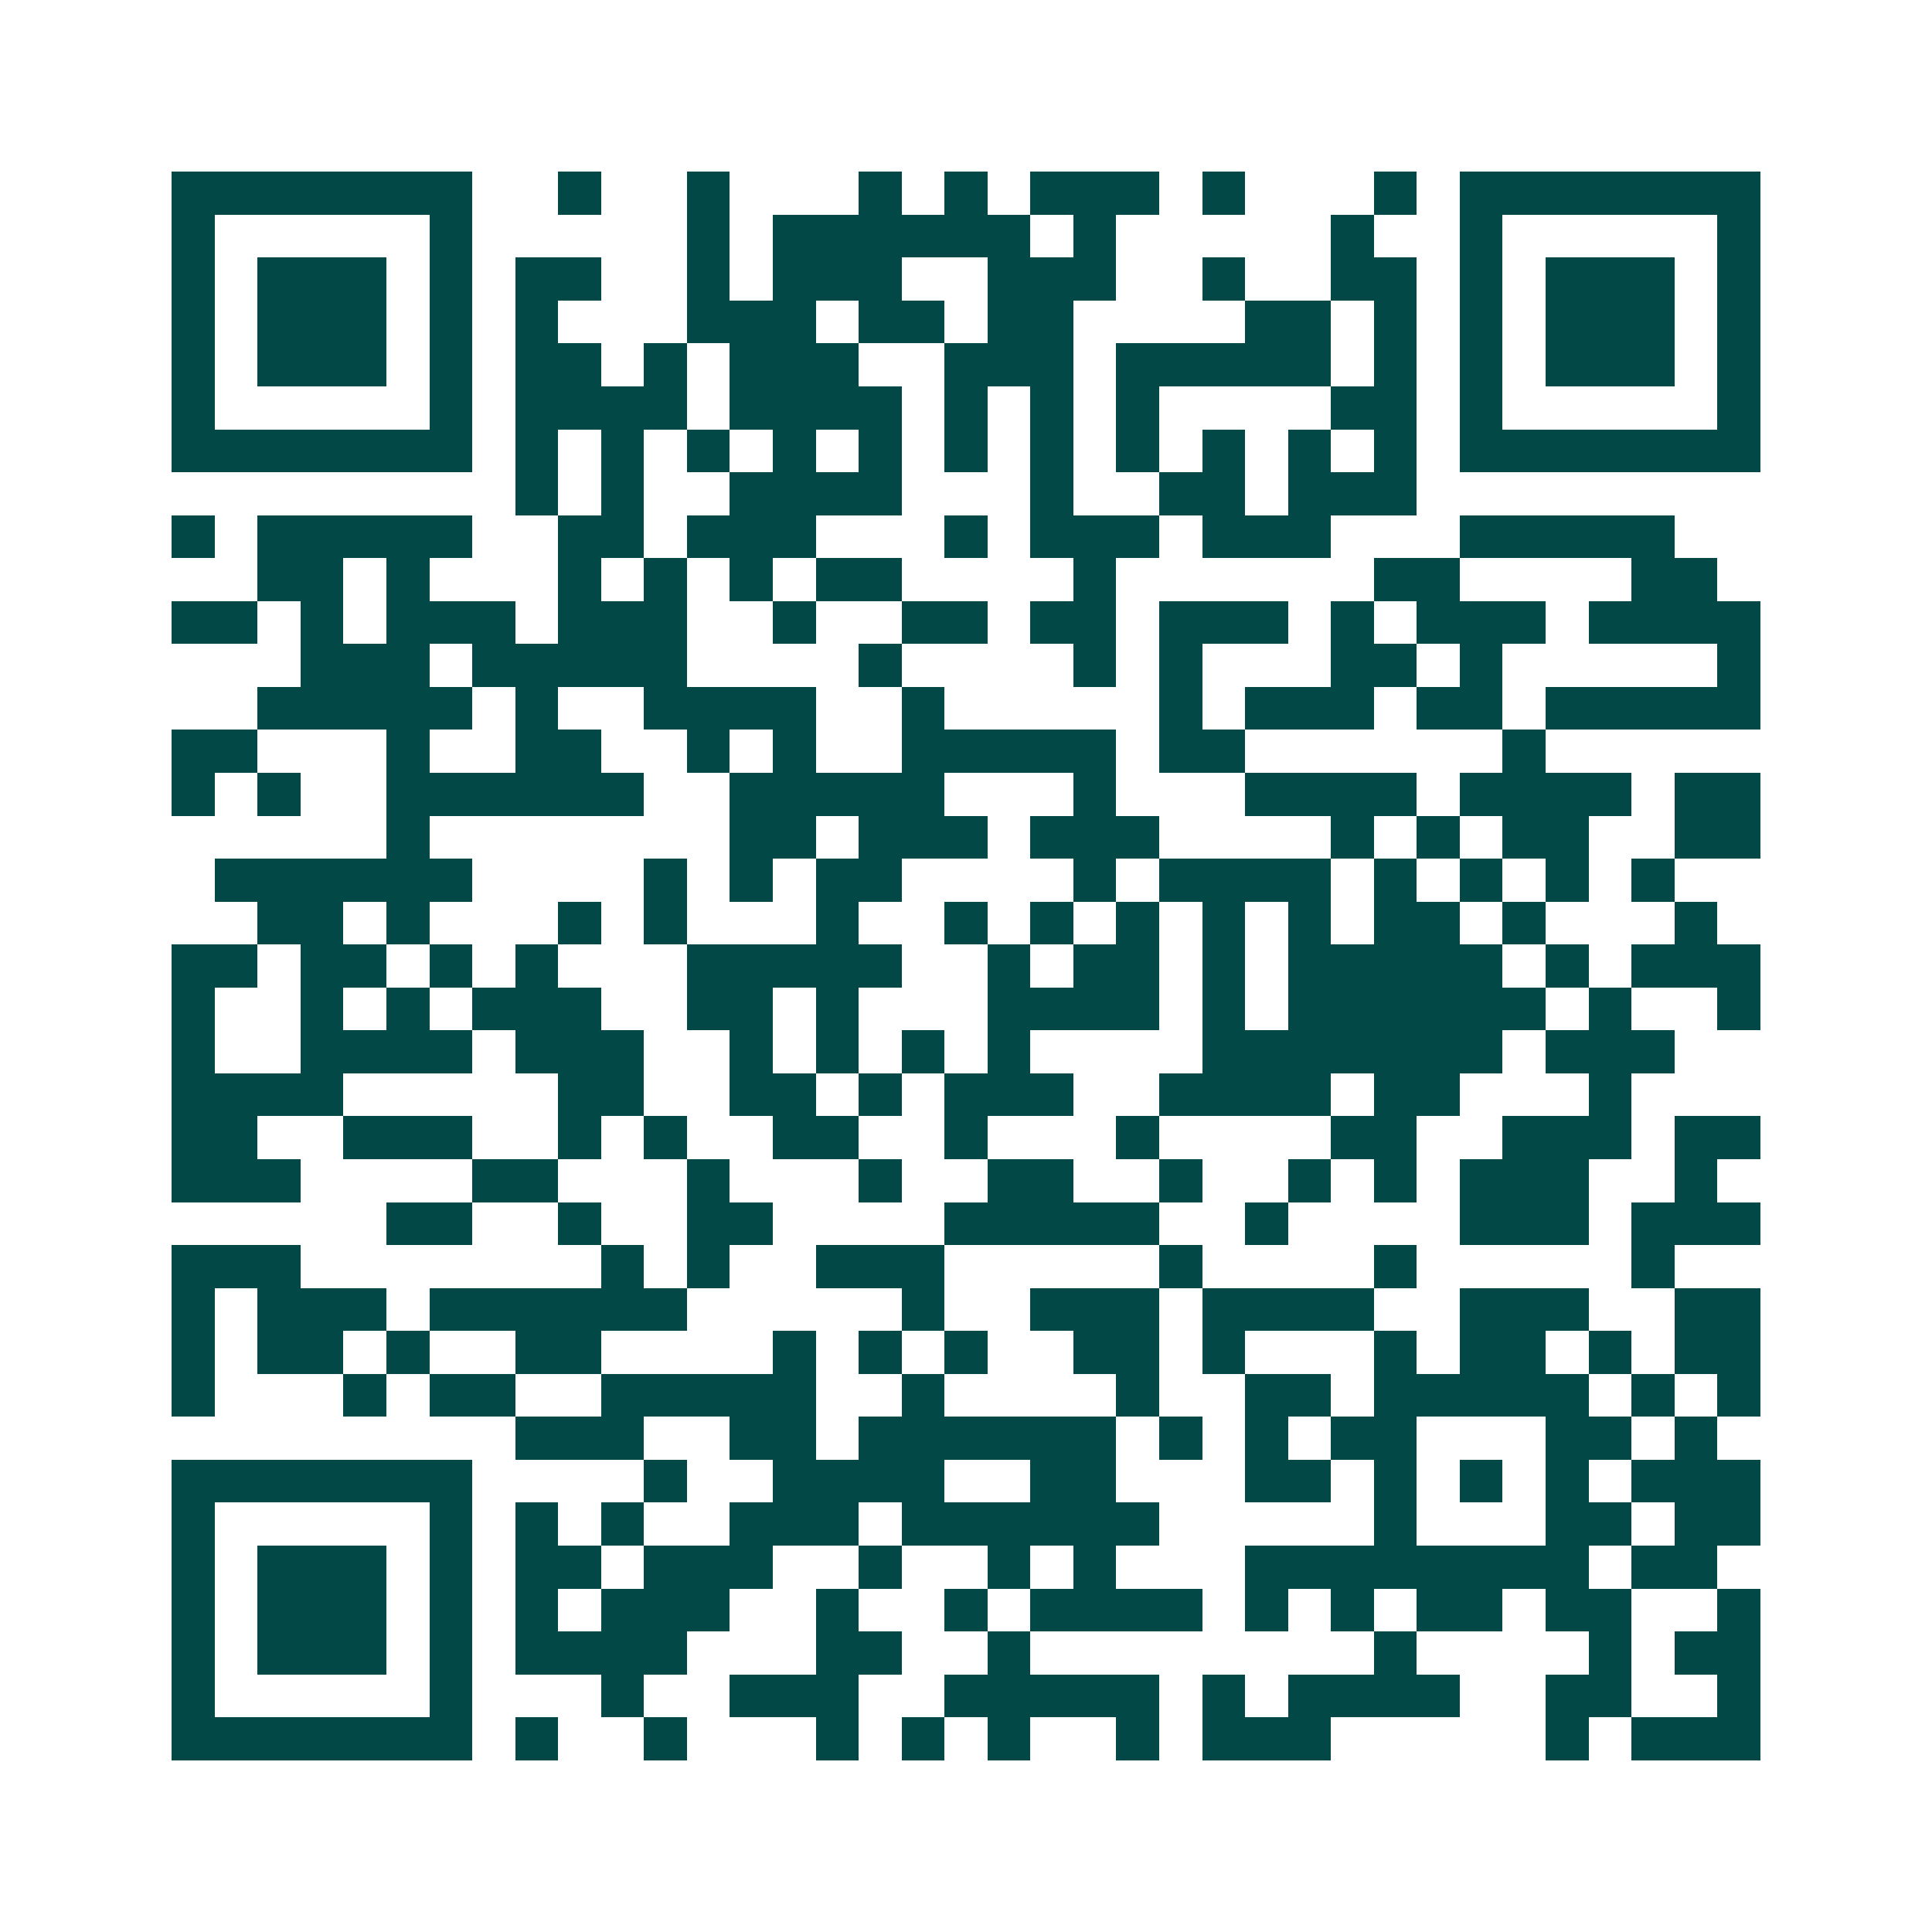 <svg xmlns="http://www.w3.org/2000/svg" width="200" height="200" viewBox="0 0 45 45" shape-rendering="crispEdges"><path fill="#ffffff" d="M0 0h45v45H0z"/><path stroke="#014847" d="M4 4.5h7m2 0h1m2 0h1m3 0h1m1 0h1m1 0h3m1 0h1m3 0h1m1 0h7M4 5.5h1m5 0h1m5 0h1m1 0h6m1 0h1m5 0h1m2 0h1m5 0h1M4 6.5h1m1 0h3m1 0h1m1 0h2m2 0h1m1 0h3m2 0h3m2 0h1m2 0h2m1 0h1m1 0h3m1 0h1M4 7.5h1m1 0h3m1 0h1m1 0h1m3 0h3m1 0h2m1 0h2m4 0h2m1 0h1m1 0h1m1 0h3m1 0h1M4 8.5h1m1 0h3m1 0h1m1 0h2m1 0h1m1 0h3m2 0h3m1 0h5m1 0h1m1 0h1m1 0h3m1 0h1M4 9.5h1m5 0h1m1 0h4m1 0h4m1 0h1m1 0h1m1 0h1m4 0h2m1 0h1m5 0h1M4 10.5h7m1 0h1m1 0h1m1 0h1m1 0h1m1 0h1m1 0h1m1 0h1m1 0h1m1 0h1m1 0h1m1 0h1m1 0h7M12 11.5h1m1 0h1m2 0h4m3 0h1m2 0h2m1 0h3M4 12.5h1m1 0h5m2 0h2m1 0h3m3 0h1m1 0h3m1 0h3m3 0h5M6 13.5h2m1 0h1m3 0h1m1 0h1m1 0h1m1 0h2m4 0h1m6 0h2m4 0h2M4 14.5h2m1 0h1m1 0h3m1 0h3m2 0h1m2 0h2m1 0h2m1 0h3m1 0h1m1 0h3m1 0h4M7 15.5h3m1 0h5m4 0h1m4 0h1m1 0h1m3 0h2m1 0h1m5 0h1M6 16.5h5m1 0h1m2 0h4m2 0h1m5 0h1m1 0h3m1 0h2m1 0h5M4 17.5h2m3 0h1m2 0h2m2 0h1m1 0h1m2 0h5m1 0h2m6 0h1M4 18.5h1m1 0h1m2 0h6m2 0h5m3 0h1m3 0h4m1 0h4m1 0h2M9 19.5h1m7 0h2m1 0h3m1 0h3m4 0h1m1 0h1m1 0h2m2 0h2M5 20.5h6m4 0h1m1 0h1m1 0h2m4 0h1m1 0h4m1 0h1m1 0h1m1 0h1m1 0h1M6 21.5h2m1 0h1m3 0h1m1 0h1m3 0h1m2 0h1m1 0h1m1 0h1m1 0h1m1 0h1m1 0h2m1 0h1m3 0h1M4 22.5h2m1 0h2m1 0h1m1 0h1m3 0h5m2 0h1m1 0h2m1 0h1m1 0h5m1 0h1m1 0h3M4 23.5h1m2 0h1m1 0h1m1 0h3m2 0h2m1 0h1m3 0h4m1 0h1m1 0h6m1 0h1m2 0h1M4 24.5h1m2 0h4m1 0h3m2 0h1m1 0h1m1 0h1m1 0h1m4 0h7m1 0h3M4 25.5h4m5 0h2m2 0h2m1 0h1m1 0h3m2 0h4m1 0h2m3 0h1M4 26.5h2m2 0h3m2 0h1m1 0h1m2 0h2m2 0h1m3 0h1m4 0h2m2 0h3m1 0h2M4 27.5h3m4 0h2m3 0h1m3 0h1m2 0h2m2 0h1m2 0h1m1 0h1m1 0h3m2 0h1M9 28.5h2m2 0h1m2 0h2m4 0h5m2 0h1m4 0h3m1 0h3M4 29.5h3m7 0h1m1 0h1m2 0h3m5 0h1m4 0h1m5 0h1M4 30.5h1m1 0h3m1 0h6m5 0h1m2 0h3m1 0h4m2 0h3m2 0h2M4 31.5h1m1 0h2m1 0h1m2 0h2m4 0h1m1 0h1m1 0h1m2 0h2m1 0h1m3 0h1m1 0h2m1 0h1m1 0h2M4 32.5h1m3 0h1m1 0h2m2 0h5m2 0h1m4 0h1m2 0h2m1 0h5m1 0h1m1 0h1M12 33.5h3m2 0h2m1 0h6m1 0h1m1 0h1m1 0h2m3 0h2m1 0h1M4 34.5h7m4 0h1m2 0h4m2 0h2m3 0h2m1 0h1m1 0h1m1 0h1m1 0h3M4 35.5h1m5 0h1m1 0h1m1 0h1m2 0h3m1 0h6m5 0h1m3 0h2m1 0h2M4 36.5h1m1 0h3m1 0h1m1 0h2m1 0h3m2 0h1m2 0h1m1 0h1m3 0h8m1 0h2M4 37.5h1m1 0h3m1 0h1m1 0h1m1 0h3m2 0h1m2 0h1m1 0h4m1 0h1m1 0h1m1 0h2m1 0h2m2 0h1M4 38.5h1m1 0h3m1 0h1m1 0h4m3 0h2m2 0h1m8 0h1m4 0h1m1 0h2M4 39.5h1m5 0h1m3 0h1m2 0h3m2 0h5m1 0h1m1 0h4m2 0h2m2 0h1M4 40.5h7m1 0h1m2 0h1m3 0h1m1 0h1m1 0h1m2 0h1m1 0h3m5 0h1m1 0h3"/></svg>
